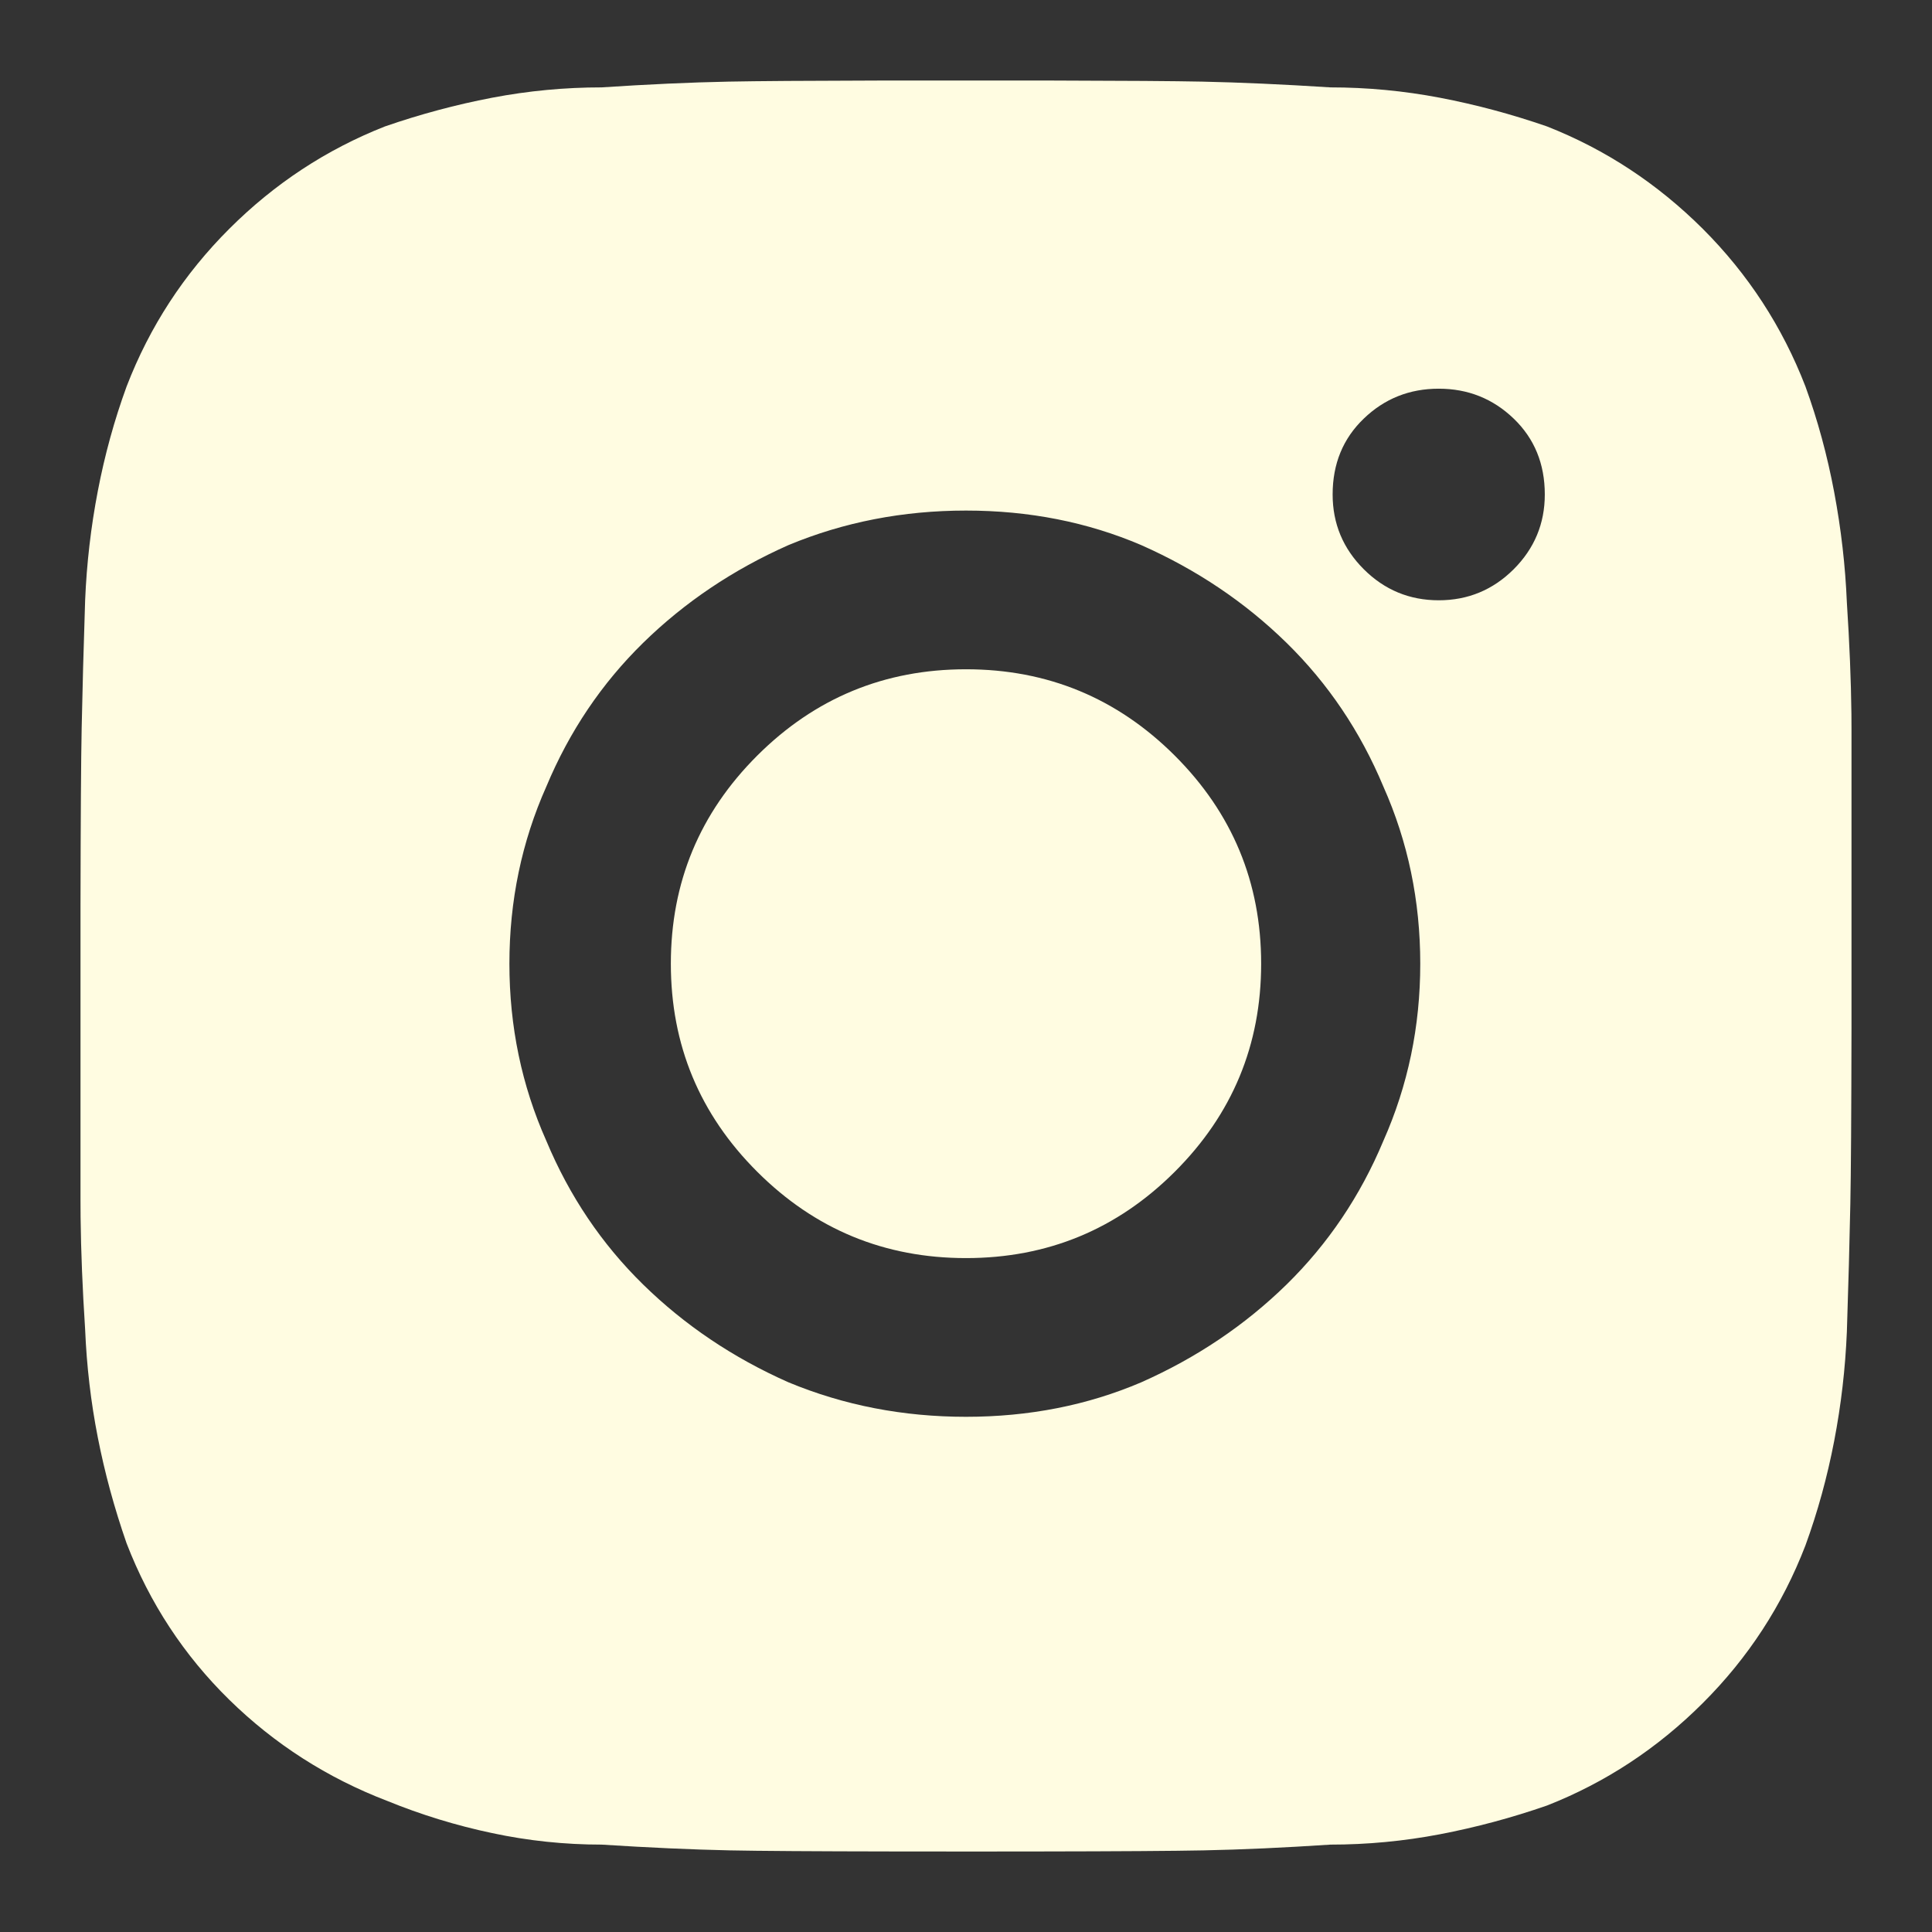 <svg xmlns="http://www.w3.org/2000/svg" width="48" height="48" viewBox="0 0 48 48">
    <rect x="0" y="0" width="48" height="48" fill="#333333" stroke="none"/>
    <g fill="none" fill-rule="evenodd">
        <g>
            <path d="M0 0H48V48H0z"/>
            <path fill="#FFFCE1" fill-rule="nonzero" d="M25.114 2l1.009.001c1.808.004 3.058.013 3.75.027.935.02 1.995.067 3.18.143.916 0 1.823.086 2.72.257.898.172 1.786.41 2.664.714 1.452.572 2.74 1.42 3.868 2.543C43.43 6.81 44.28 8.114 44.855 9.6c.305.838.543 1.714.715 2.628.172.915.277 1.829.315 2.743.066 1.012.103 1.934.113 2.764l.002.408v7.372c-.004 2.162-.013 3.628-.029 4.4-.019.933-.047 1.99-.086 3.17-.038.915-.143 1.82-.315 2.715-.172.895-.41 1.762-.716 2.6-.573 1.486-1.423 2.79-2.55 3.914-1.126 1.124-2.415 1.972-3.867 2.543-.878.305-1.766.543-2.664.715-.897.171-1.804.257-2.72.257-1.147.076-2.197.124-3.152.143-.747.015-2.114.024-4.102.027h-.685l-.36.001H22.886l-.684-.001c-1.984-.003-3.342-.012-4.074-.027-.936-.02-1.996-.067-3.18-.143-.917 0-1.824-.095-2.721-.286-.898-.19-1.767-.457-2.607-.8-1.49-.571-2.798-1.41-3.925-2.514-1.126-1.105-1.976-2.4-2.55-3.886-.305-.876-.543-1.752-.715-2.629-.172-.876-.277-1.771-.315-2.685-.066-1.013-.103-1.941-.113-2.785L2 29.829v-7.344c.004-2.162.013-3.628.029-4.4.019-.933.047-1.99.086-3.171.038-.914.143-1.82.315-2.714.172-.896.41-1.762.716-2.6.573-1.486 1.423-2.79 2.55-3.915C6.821 4.561 8.11 3.714 9.562 3.142c.878-.304 1.766-.542 2.664-.714.897-.171 1.804-.257 2.72-.257 1.147-.076 2.197-.124 3.152-.143.706-.014 1.964-.023 3.776-.027L22.885 2h2.229zM24 12.685c-1.566 0-3.036.286-4.411.858-1.375.61-2.579 1.419-3.61 2.428-1.031 1.01-1.833 2.2-2.406 3.572-.611 1.371-.917 2.838-.917 4.4 0 1.562.306 3.028.917 4.4.573 1.371 1.375 2.562 2.406 3.571 1.031 1.01 2.235 1.82 3.61 2.429 1.375.571 2.845.857 4.411.857 1.566 0 3.017-.286 4.354-.857 1.375-.61 2.578-1.42 3.61-2.429 1.03-1.01 1.833-2.2 2.406-3.571.61-1.372.916-2.838.916-4.4 0-1.562-.305-3.029-.916-4.4-.573-1.372-1.375-2.562-2.406-3.572-1.032-1.01-2.235-1.819-3.61-2.428-1.337-.572-2.788-.858-4.354-.858zm0 3.943c2.024 0 3.753.715 5.185 2.143 1.432 1.429 2.148 3.153 2.148 5.172 0 2.019-.716 3.743-2.148 5.171-1.432 1.429-3.16 2.143-5.185 2.143-2.024 0-3.753-.714-5.185-2.143-1.432-1.428-2.148-3.152-2.148-5.171 0-2.02.716-3.743 2.148-5.172 1.432-1.428 3.16-2.143 5.185-2.143zm11.745-6.971c-.726 0-1.347.247-1.862.743-.516.495-.774 1.123-.774 1.885 0 .724.258 1.343.774 1.858.515.514 1.136.771 1.862.771.725 0 1.346-.257 1.862-.771.515-.515.773-1.134.773-1.858 0-.762-.258-1.39-.773-1.885-.516-.496-1.137-.743-1.862-.743z"/>
        </g>
    </g>
</svg>
